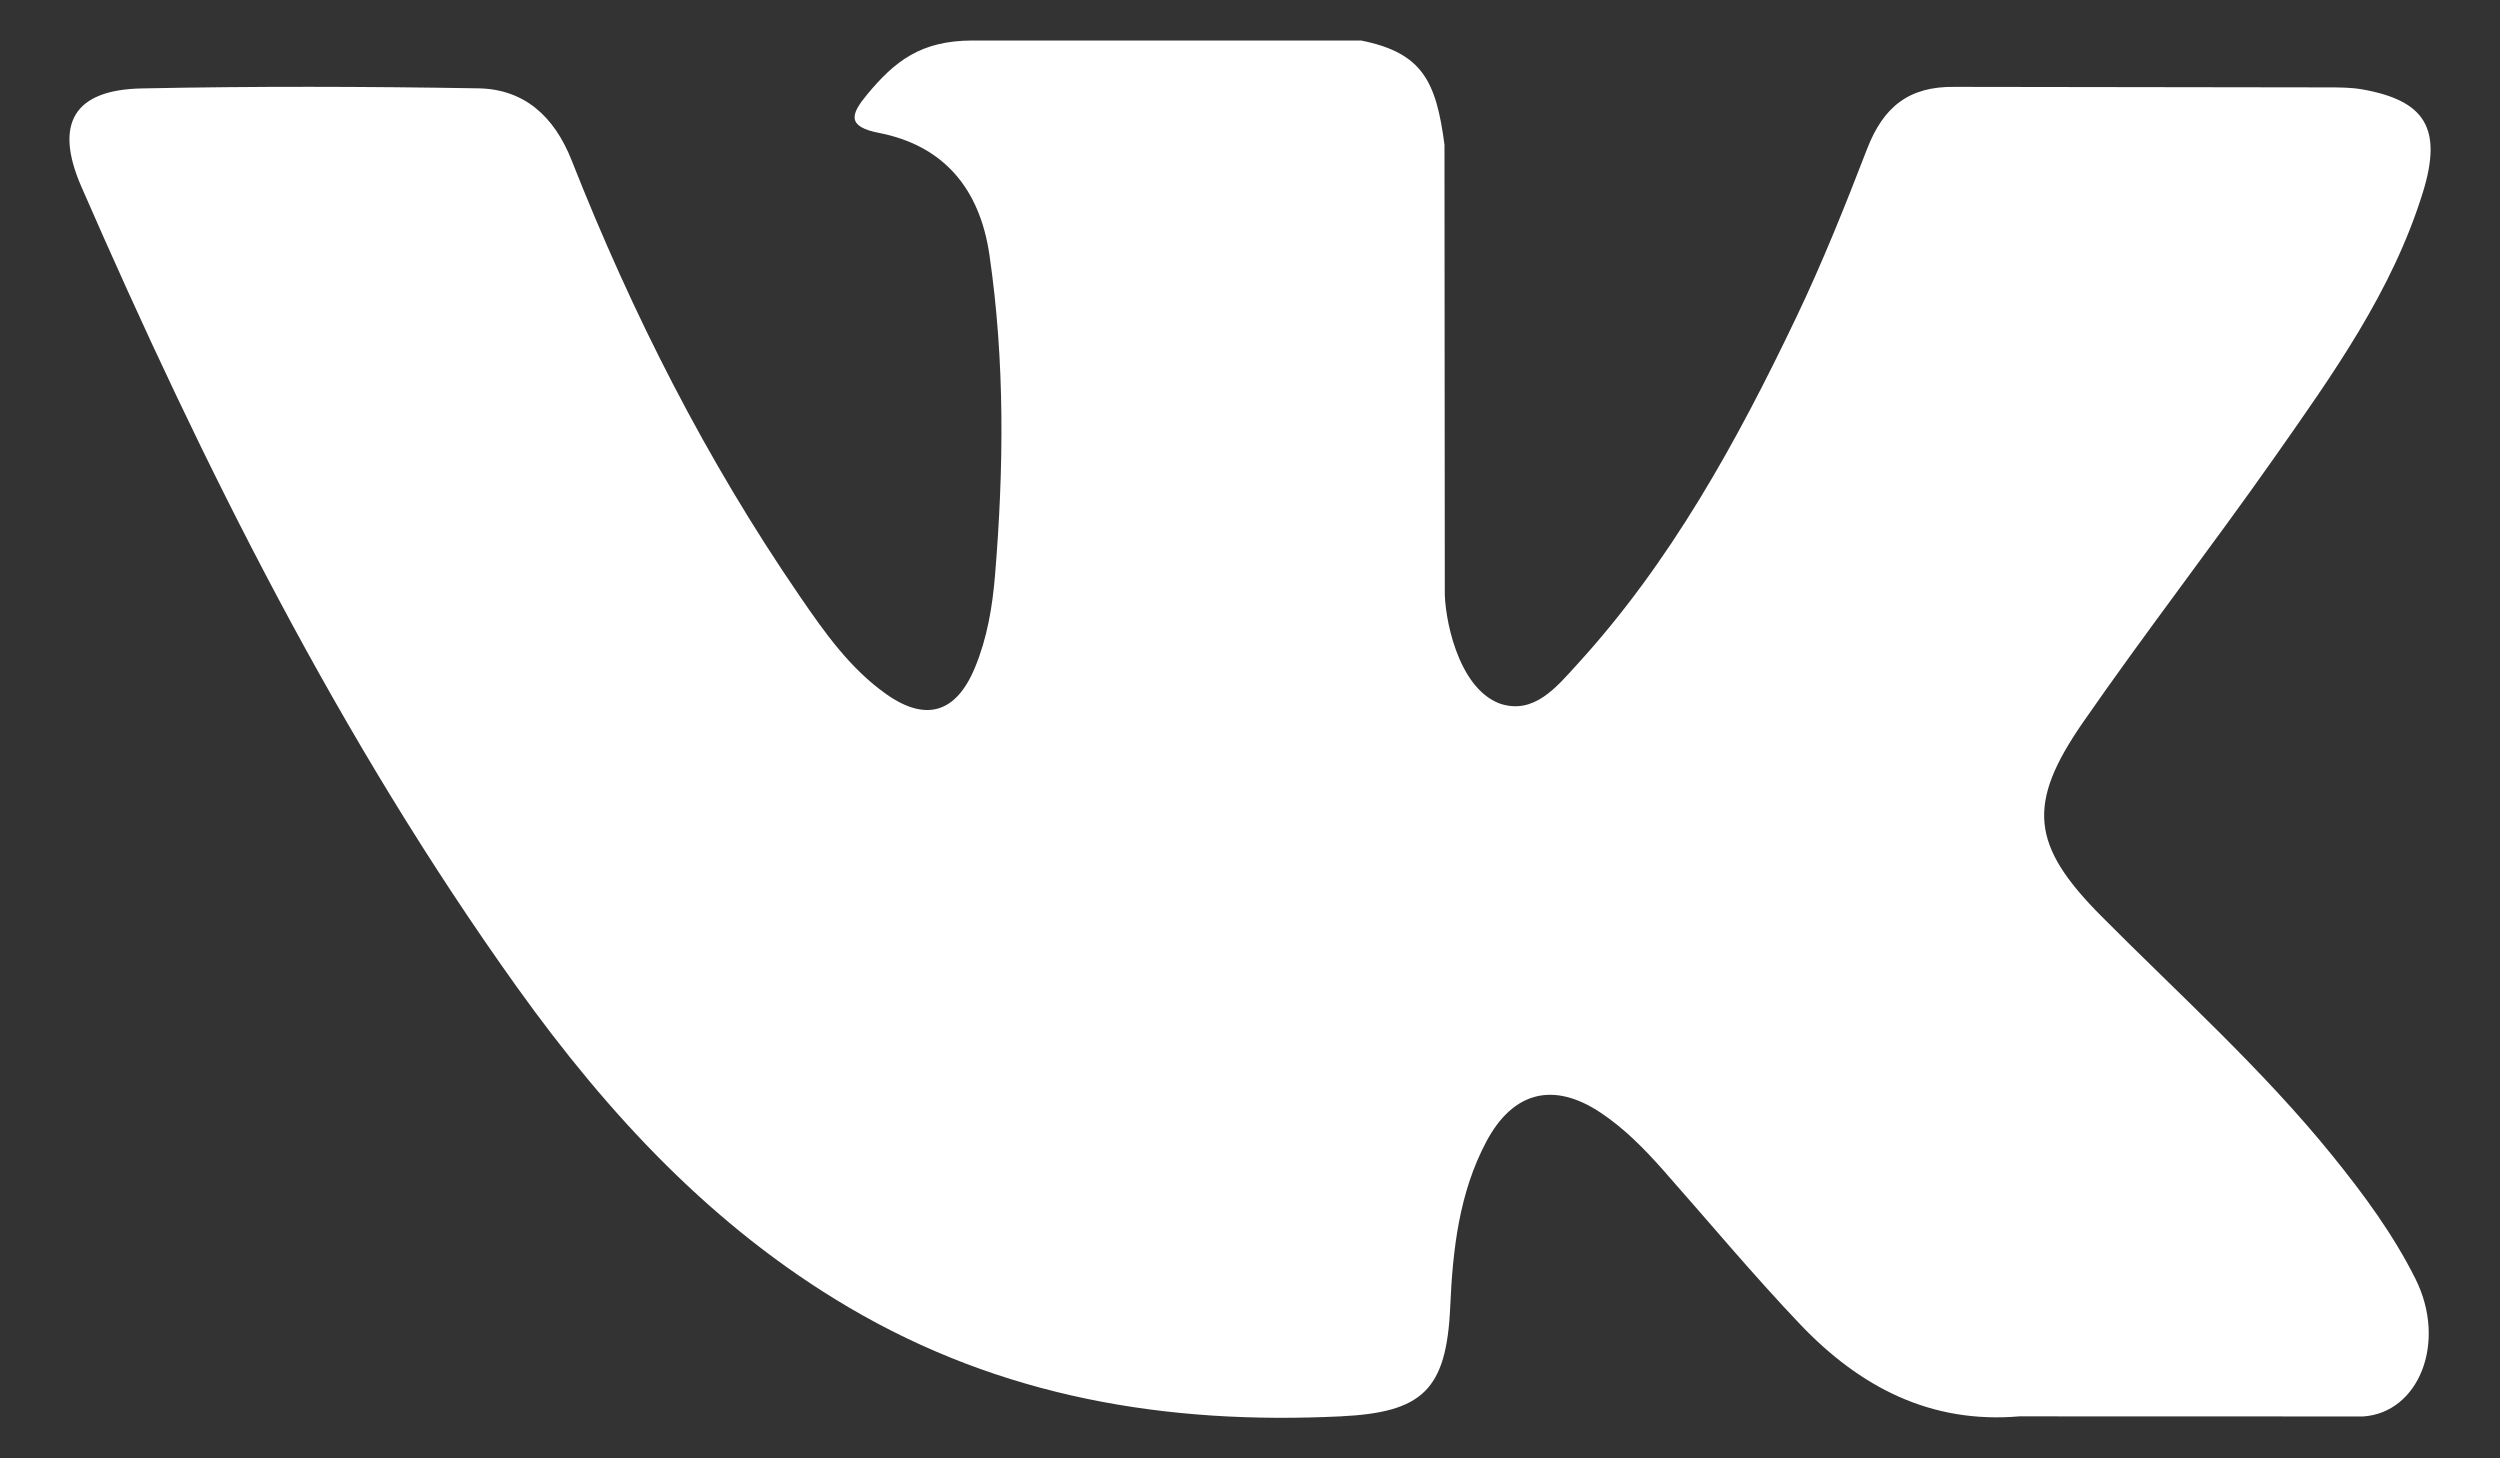 <svg width="24" height="14" viewBox="0 0 24 14" fill="none" xmlns="http://www.w3.org/2000/svg">
<rect x="0" y="0" width="24" height="14" fill="#333333" stroke="none"/>
<path d="M22.395 11.099C21.72 10.264 20.925 9.552 20.174 8.796C19.496 8.115 19.453 7.719 19.998 6.933C20.593 6.074 21.233 5.248 21.833 4.394C22.393 3.595 22.966 2.798 23.261 1.842C23.448 1.233 23.282 0.965 22.677 0.858C22.573 0.84 22.465 0.839 22.358 0.839L18.767 0.834C18.325 0.827 18.08 1.026 17.924 1.43C17.713 1.977 17.495 2.522 17.243 3.049C16.672 4.245 16.035 5.4 15.141 6.378C14.944 6.594 14.726 6.866 14.397 6.754C13.985 6.599 13.863 5.899 13.87 5.663L13.867 1.39C13.787 0.779 13.655 0.507 13.067 0.389L9.337 0.389C8.839 0.389 8.589 0.588 8.323 0.909C8.17 1.094 8.123 1.215 8.439 1.276C9.058 1.397 9.407 1.81 9.499 2.45C9.648 3.473 9.637 4.499 9.552 5.526C9.527 5.826 9.477 6.125 9.361 6.405C9.181 6.844 8.89 6.934 8.507 6.663C8.161 6.418 7.917 6.073 7.679 5.725C6.784 4.422 6.07 3.017 5.488 1.54C5.32 1.114 5.03 0.855 4.591 0.848C3.514 0.83 2.436 0.827 1.359 0.849C0.71 0.862 0.517 1.186 0.781 1.792C1.955 4.483 3.261 7.098 4.966 9.481C5.842 10.704 6.847 11.784 8.145 12.549C9.617 13.416 11.201 13.678 12.87 13.597C13.651 13.559 13.886 13.35 13.922 12.547C13.946 11.998 14.007 11.452 14.269 10.959C14.527 10.474 14.918 10.382 15.368 10.683C15.594 10.834 15.783 11.026 15.963 11.229C16.402 11.725 16.826 12.235 17.283 12.715C17.855 13.315 18.533 13.67 19.386 13.597L22.687 13.598C23.219 13.562 23.494 12.89 23.189 12.278C22.975 11.85 22.693 11.468 22.395 11.099Z" fill="white"/>
</svg>
